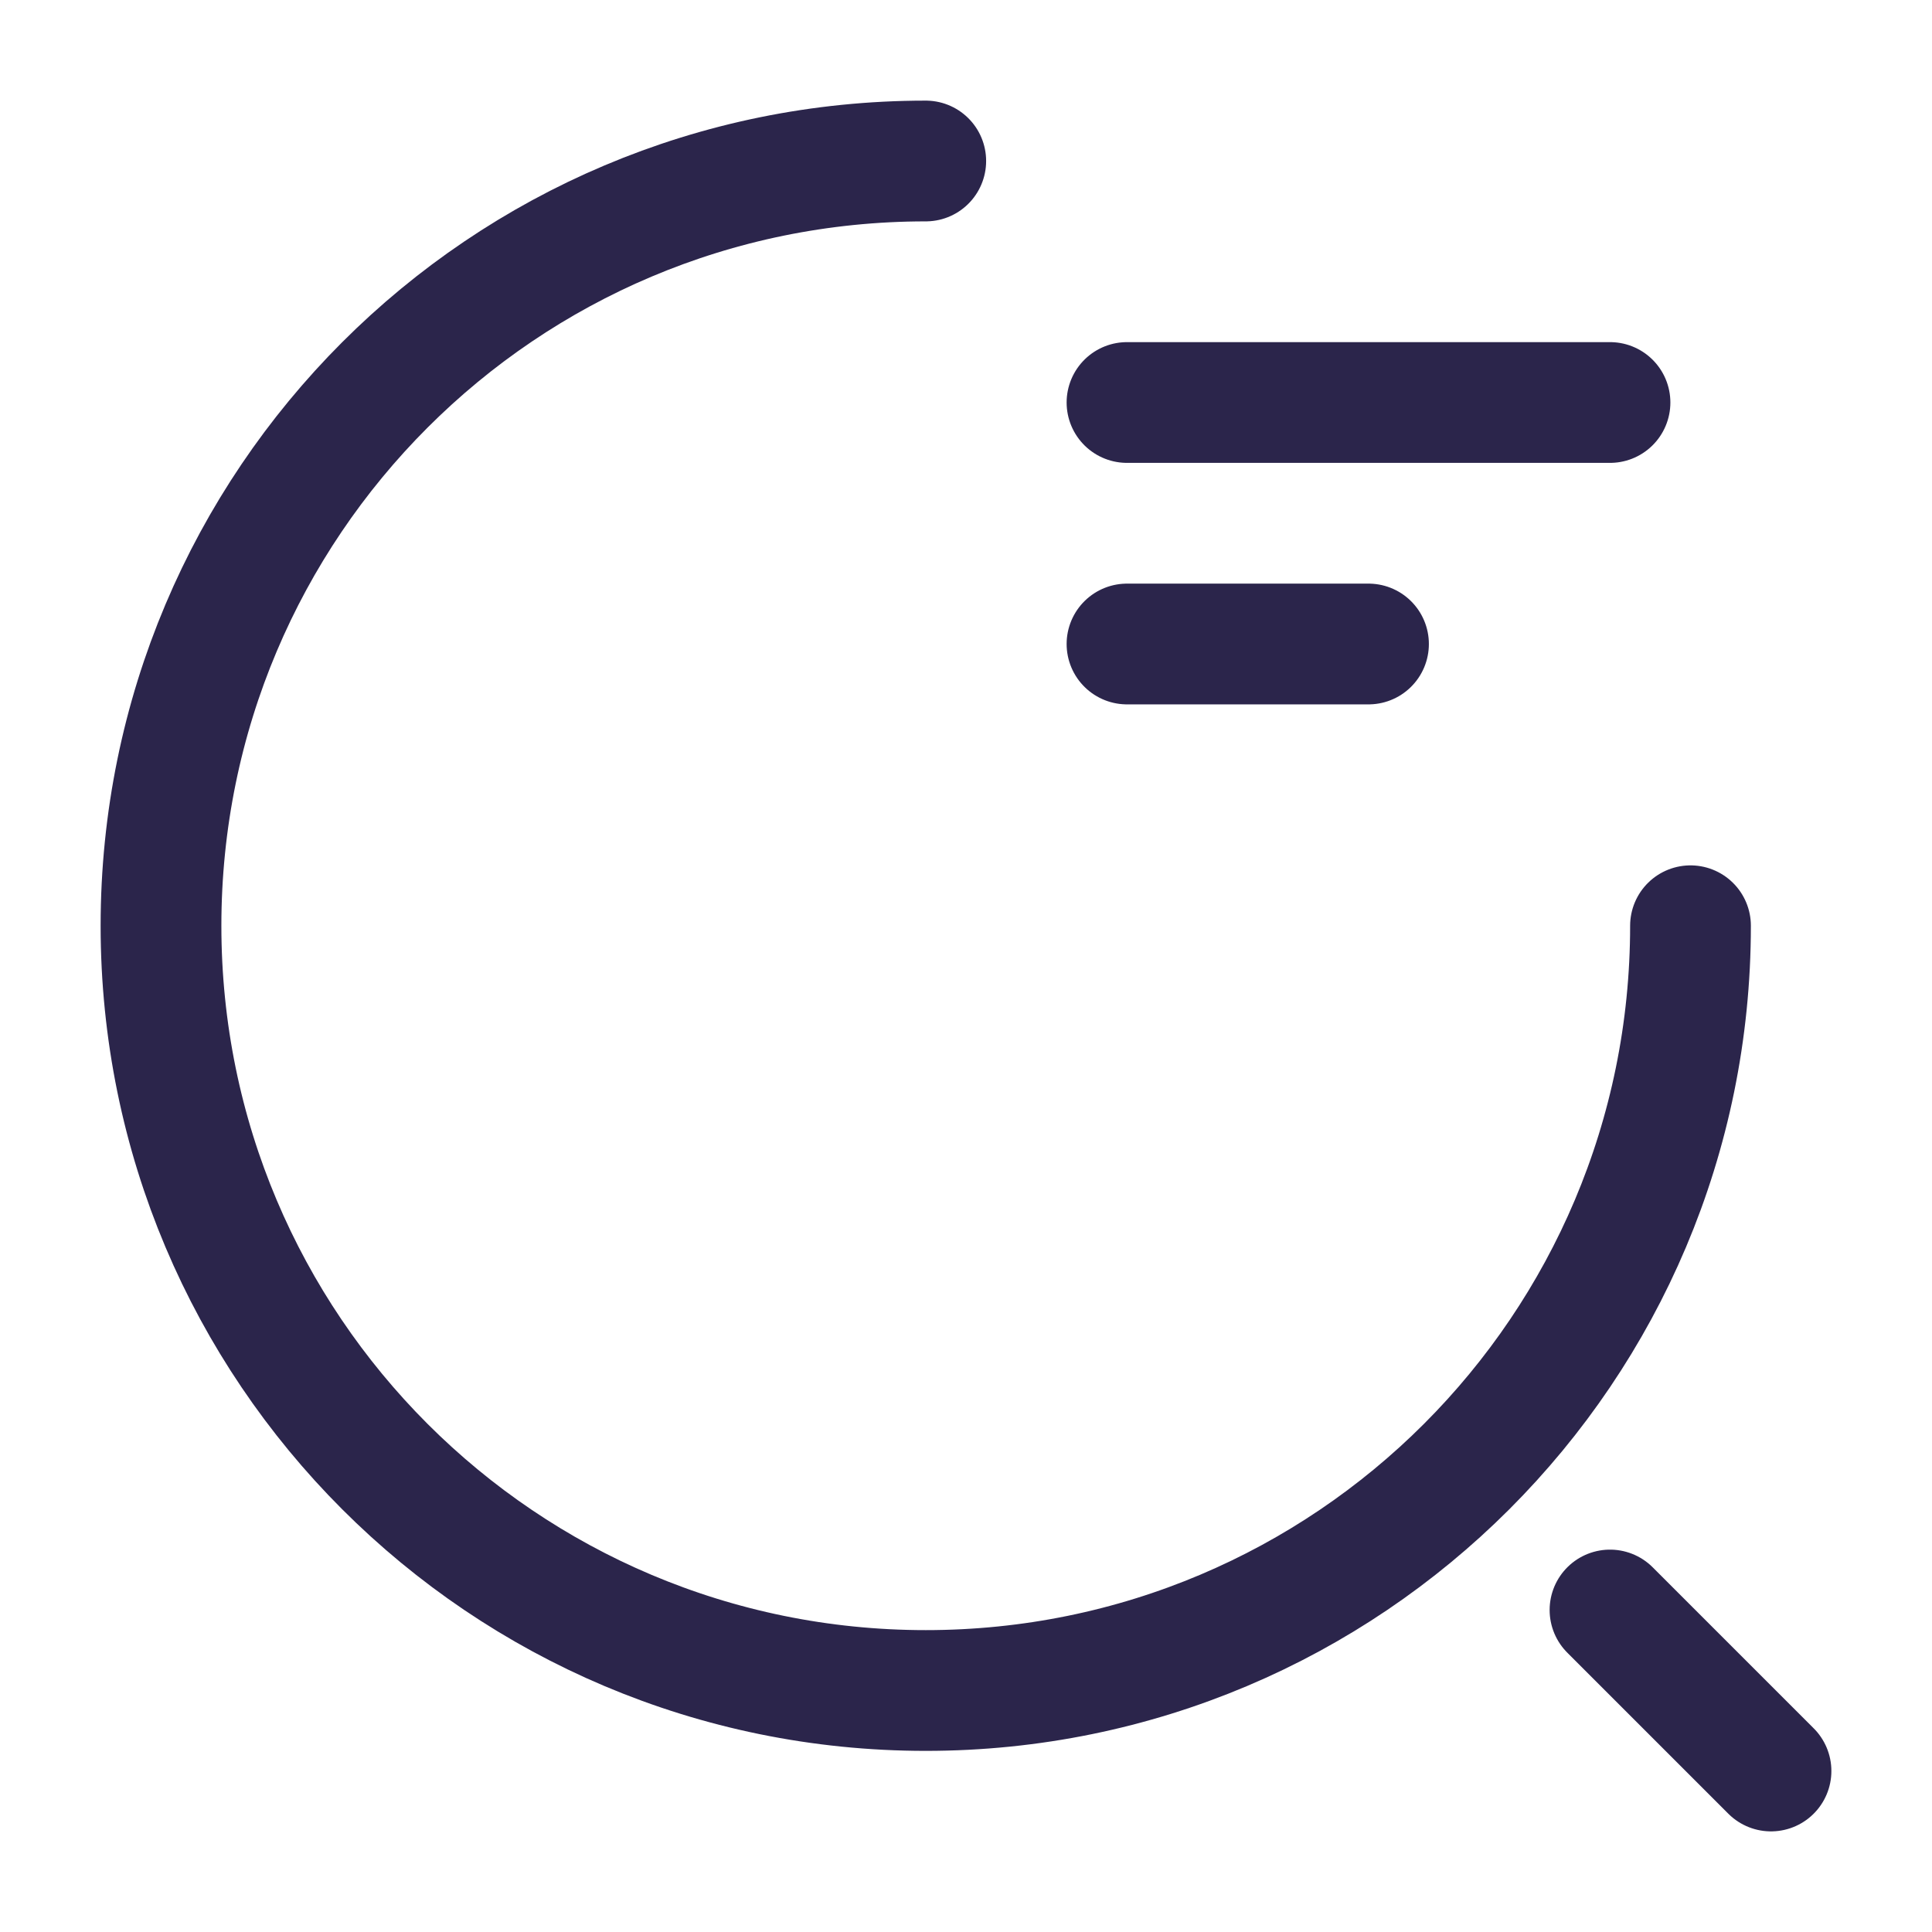 <svg width="24" height="24" fill="none" xmlns="http://www.w3.org/2000/svg"><path d="M14 5h6m-6 3h3m4 3.5c0 5.25-4.25 9.5-9.5 9.5S2 16.75 2 11.5 6.25 2 11.5 2M22 22l-2-2" stroke="#2B254B" stroke-width="1.5" stroke-linecap="round" stroke-linejoin="round"/></svg>
